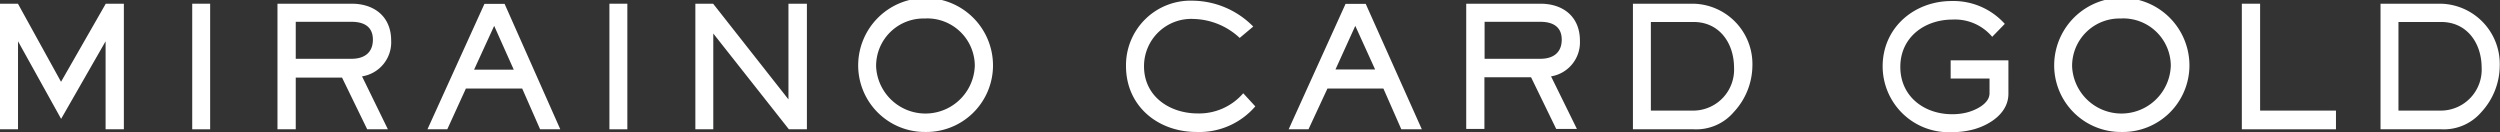 <svg xmlns="http://www.w3.org/2000/svg" viewBox="0 0 290.03 15.31"><rect x="0" y="0" width="290.03" height="15.31" fill="#333333" stroke="none"/><defs><style>.cls-1{fill:#fff;}</style></defs><title>gold</title><g id="レイヤー_2" data-name="レイヤー 2"><g id="レイヤー_1-2" data-name="レイヤー 1"><path class="cls-1" d="M12.25,15V4.79l-5.16,9-5-9V15H0V.43H2.08l5,9.06L12.27.43h2.1V15Z"/><path class="cls-1" d="M22.3,15V.43h2.08V15Z"/><path class="cls-1" d="M42,8.86,45,15h-2.4l-2.92-6H34.31v6H32.19V.43h8.61c2.65,0,4.58,1.52,4.58,4.28A4,4,0,0,1,42,8.86ZM40.79,2.53H34.31V6.82h6.48c1.44,0,2.47-.68,2.47-2.22S42.18,2.53,40.79,2.53Z"/><path class="cls-1" d="M62.66,15l-2.08-4.73H54.05L51.89,15h-2.3L56.2.45h2.34L65,15ZM57.33,3,55,8.08h4.6Z"/><path class="cls-1" d="M70.7,15V.43h2.08V15Z"/><path class="cls-1" d="M91.52,15,82.75,3.89V15H80.67V.43h2.06l8.74,11.1V.43h2.14V15Z"/><path class="cls-1" d="M107.37,15.31a7.73,7.73,0,0,1-7.81-7.83,7.82,7.82,0,0,1,15.64.23A7.73,7.73,0,0,1,107.37,15.31Zm0-13.16a5.5,5.5,0,0,0-5.73,5.59,5.73,5.73,0,0,0,11.45-.14A5.52,5.52,0,0,0,107.37,2.14Z"/><path class="cls-1" d="M138.81,15.31c-4.48,0-8.18-3-8.18-7.65A7.49,7.49,0,0,1,138.39.08a10,10,0,0,1,7,3L143.82,4.4a8.11,8.11,0,0,0-5.32-2.2,5.48,5.48,0,0,0-5.78,5.49c0,3.52,3,5.47,6.23,5.47a6.76,6.76,0,0,0,5.28-2.34l1.4,1.52A8.57,8.57,0,0,1,138.81,15.31Z"/><path class="cls-1" d="M162.57,15l-2.08-4.73H154L151.8,15h-2.3L156.1.45h2.34L164.95,15ZM157.23,3l-2.3,5.06h4.6Z"/><path class="cls-1" d="M179.94,8.86l3,6.1h-2.4l-2.92-6h-5.41v6H170.1V.43h8.61c2.65,0,4.58,1.52,4.58,4.28A4,4,0,0,1,179.94,8.86Zm-1.23-6.33h-6.48V6.82h6.48c1.44,0,2.47-.68,2.47-2.22S180.09,2.53,178.71,2.53Z"/><path class="cls-1" d="M201.14,13A5.73,5.73,0,0,1,196.51,15h-7.07V.43h7a7,7,0,0,1,6.86,7.21A8,8,0,0,1,201.14,13ZM196.47,2.55h-4.95V12.83h5a4.75,4.75,0,0,0,4.65-5C201.16,5,199.47,2.55,196.47,2.55Z"/><path class="cls-1" d="M229,15a9.64,9.64,0,0,1-2.59.33,7.65,7.65,0,0,1-8-7.63c0-4.48,3.64-7.58,8-7.58a8,8,0,0,1,6.17,2.65l-1.46,1.5a5.64,5.64,0,0,0-4.6-2c-3.25,0-6.06,2.06-6.06,5.49s2.77,5.49,6,5.49a6.92,6.92,0,0,0,1.68-.19c1-.25,2.67-1,2.67-2.24V9.11H226.3V7H233v3.88C233,13.07,230.94,14.45,229,15Z"/><path class="cls-1" d="M246.12,15.31a7.73,7.73,0,0,1-7.81-7.83A7.82,7.82,0,0,1,254,7.71,7.73,7.73,0,0,1,246.12,15.31Zm0-13.16a5.5,5.5,0,0,0-5.73,5.59,5.73,5.73,0,0,0,11.45-.14A5.52,5.52,0,0,0,246.12,2.14Z"/><path class="cls-1" d="M260.08,15V.43h2.12V12.83H271V15Z"/><path class="cls-1" d="M287.87,13A5.73,5.73,0,0,1,283.24,15h-7.07V.43h7A7,7,0,0,1,290,7.63,8,8,0,0,1,287.87,13ZM283.2,2.55h-4.95V12.83h5a4.75,4.75,0,0,0,4.65-5C287.89,5,286.2,2.55,283.2,2.55Z"/></g></g></svg>